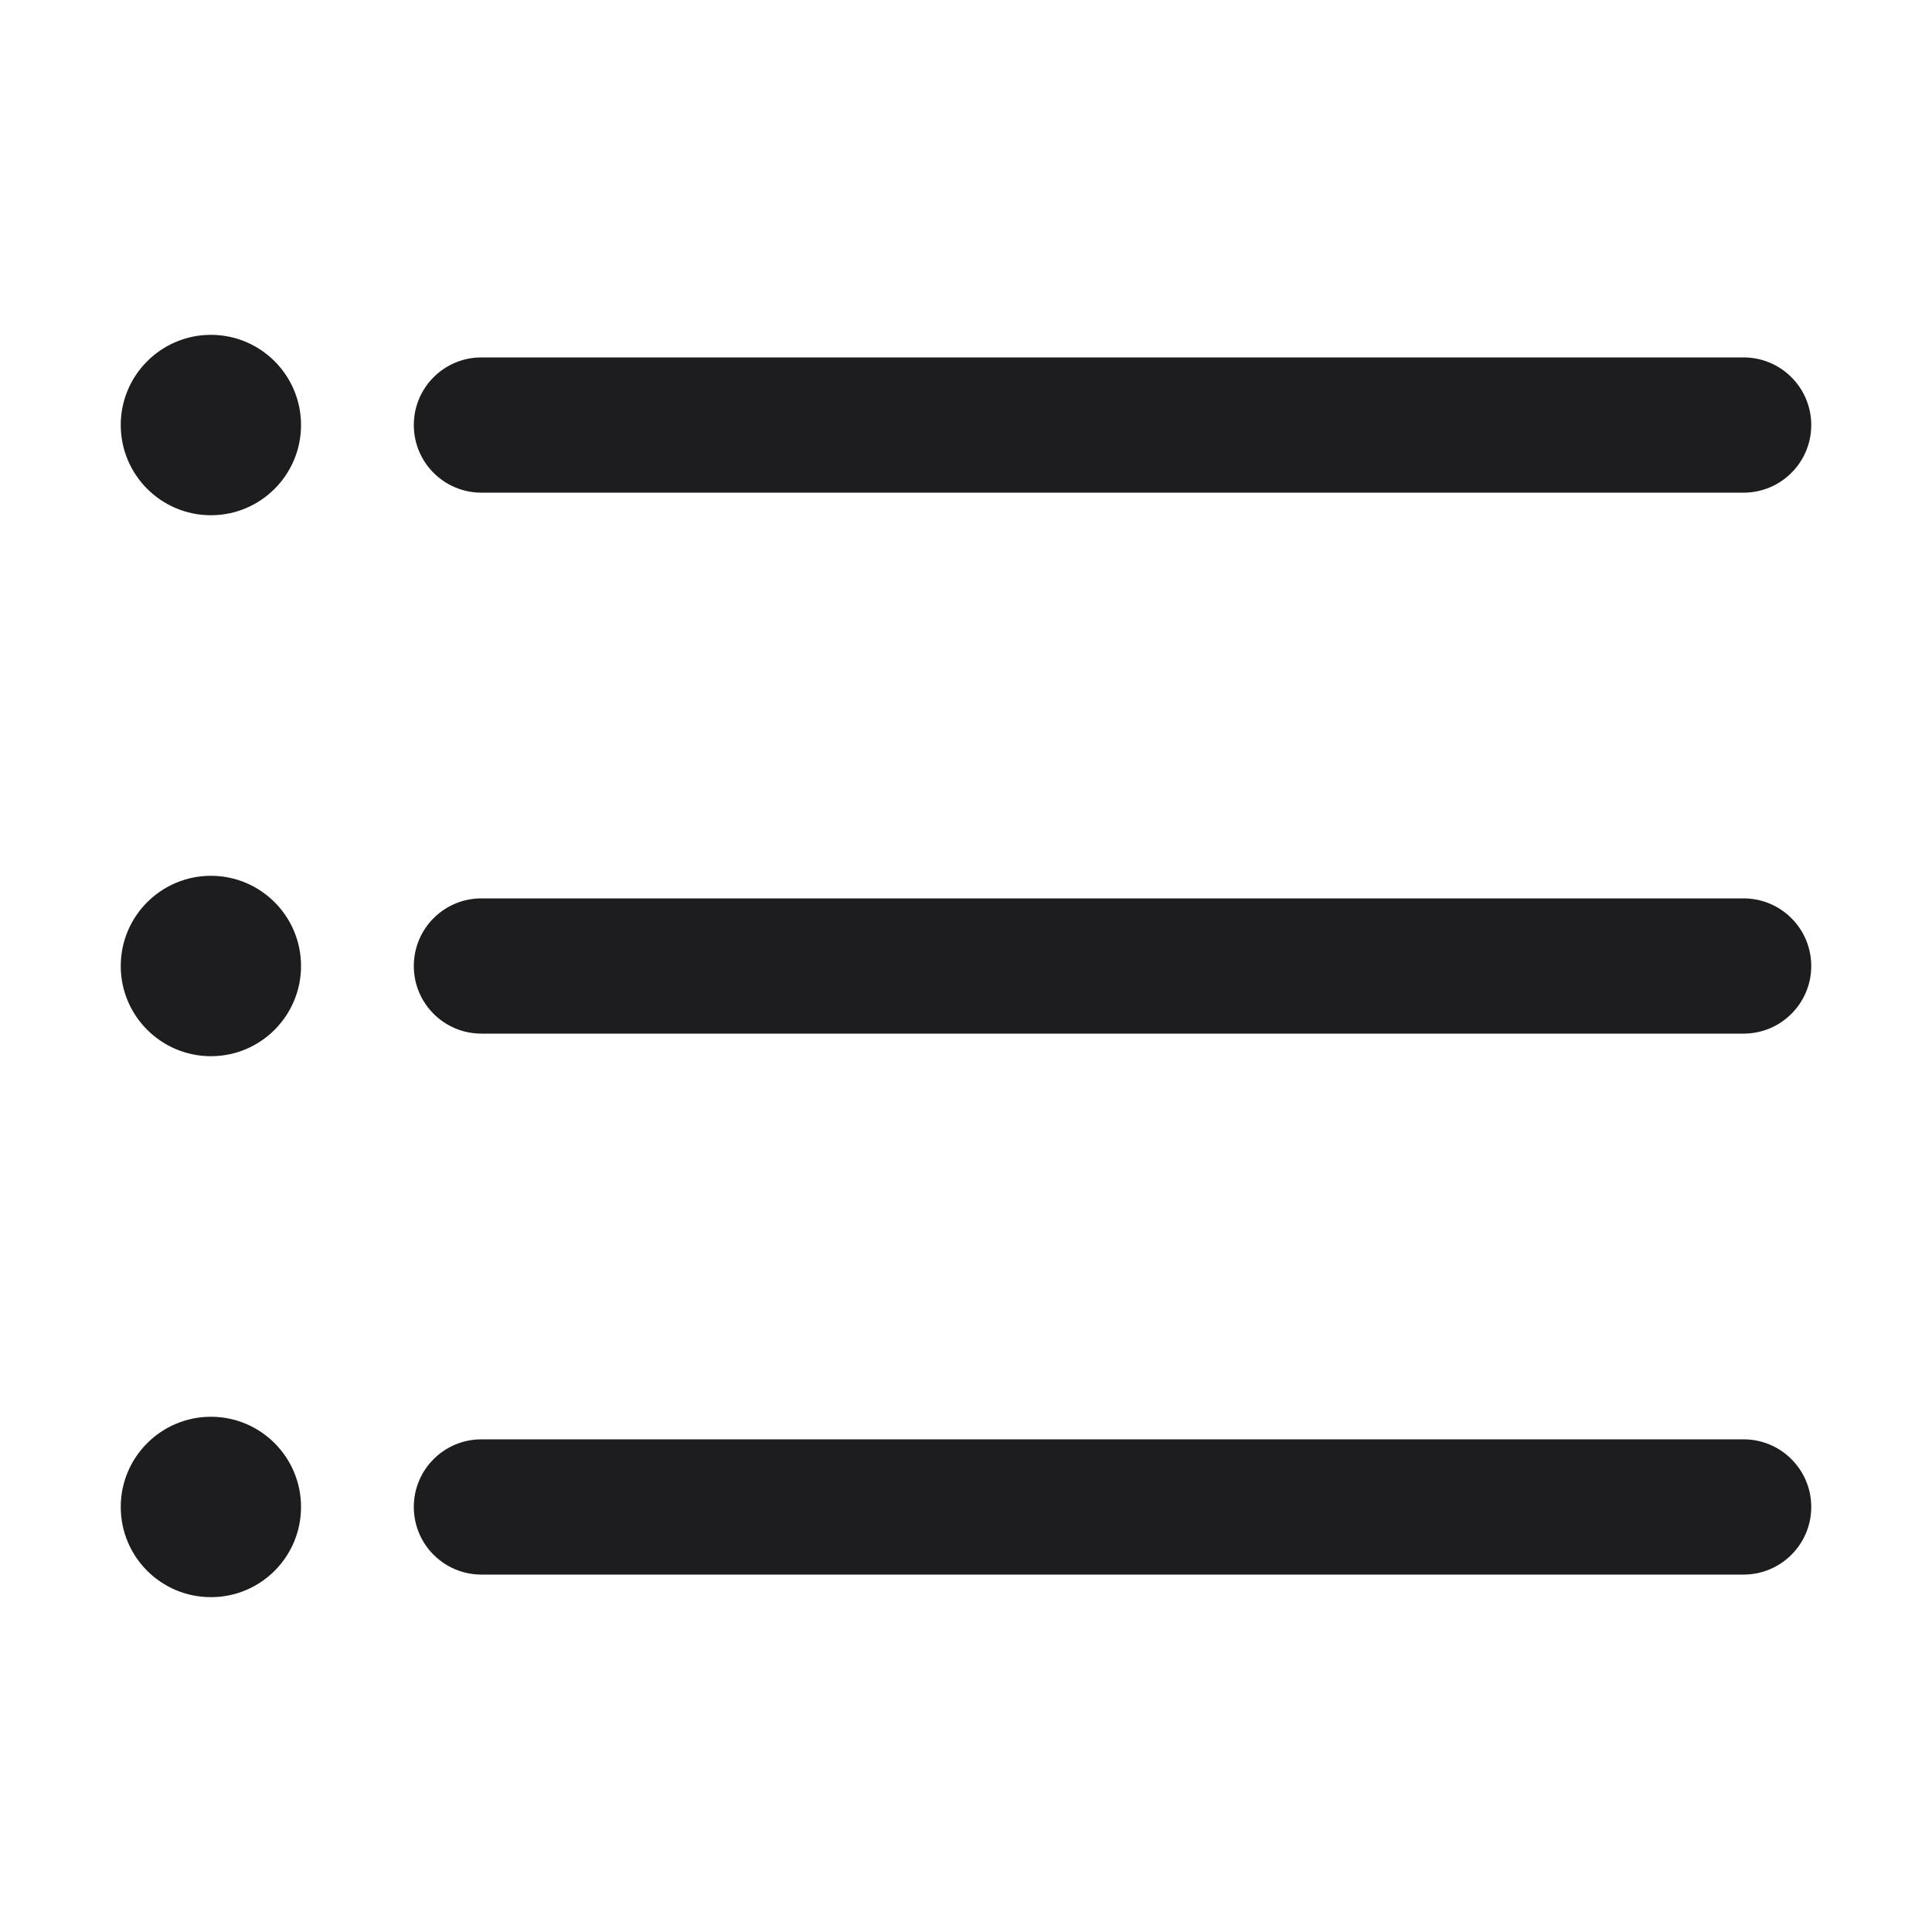 <svg width="16" height="16" viewBox="0 0 16 16" fill="none" xmlns="http://www.w3.org/2000/svg">
<path d="M3.987 2.96C3.677 2.96 3.427 3.211 3.427 3.52C3.427 3.829 3.677 4.08 3.987 4.08H14.44C14.749 4.08 15 3.829 15 3.52C15 3.211 14.749 2.96 14.44 2.96H3.987Z" fill="#1D1D1F"/>
<path d="M3.987 7.44C3.677 7.44 3.427 7.691 3.427 8C3.427 8.309 3.677 8.56 3.987 8.56H14.44C14.749 8.56 15 8.309 15 8C15 7.691 14.749 7.44 14.44 7.44H3.987Z" fill="#1D1D1F"/>
<path d="M3.987 11.92C3.677 11.92 3.427 12.171 3.427 12.48C3.427 12.789 3.677 13.04 3.987 13.04H14.44C14.749 13.04 15 12.789 15 12.48C15 12.171 14.749 11.92 14.44 11.92H3.987Z" fill="#1D1D1F"/>
<path d="M2.493 8C2.493 8.412 2.159 8.747 1.747 8.747C1.334 8.747 1 8.412 1 8C1 7.588 1.334 7.253 1.747 7.253C2.159 7.253 2.493 7.588 2.493 8Z" fill="#1D1D1F"/>
<path d="M2.493 3.52C2.493 3.932 2.159 4.267 1.747 4.267C1.334 4.267 1 3.932 1 3.52C1 3.108 1.334 2.773 1.747 2.773C2.159 2.773 2.493 3.108 2.493 3.52Z" fill="#1D1D1F"/>
<path d="M2.493 12.48C2.493 12.893 2.159 13.227 1.747 13.227C1.334 13.227 1 12.893 1 12.48C1 12.068 1.334 11.733 1.747 11.733C2.159 11.733 2.493 12.068 2.493 12.48Z" fill="#1D1D1F"/>
</svg>
